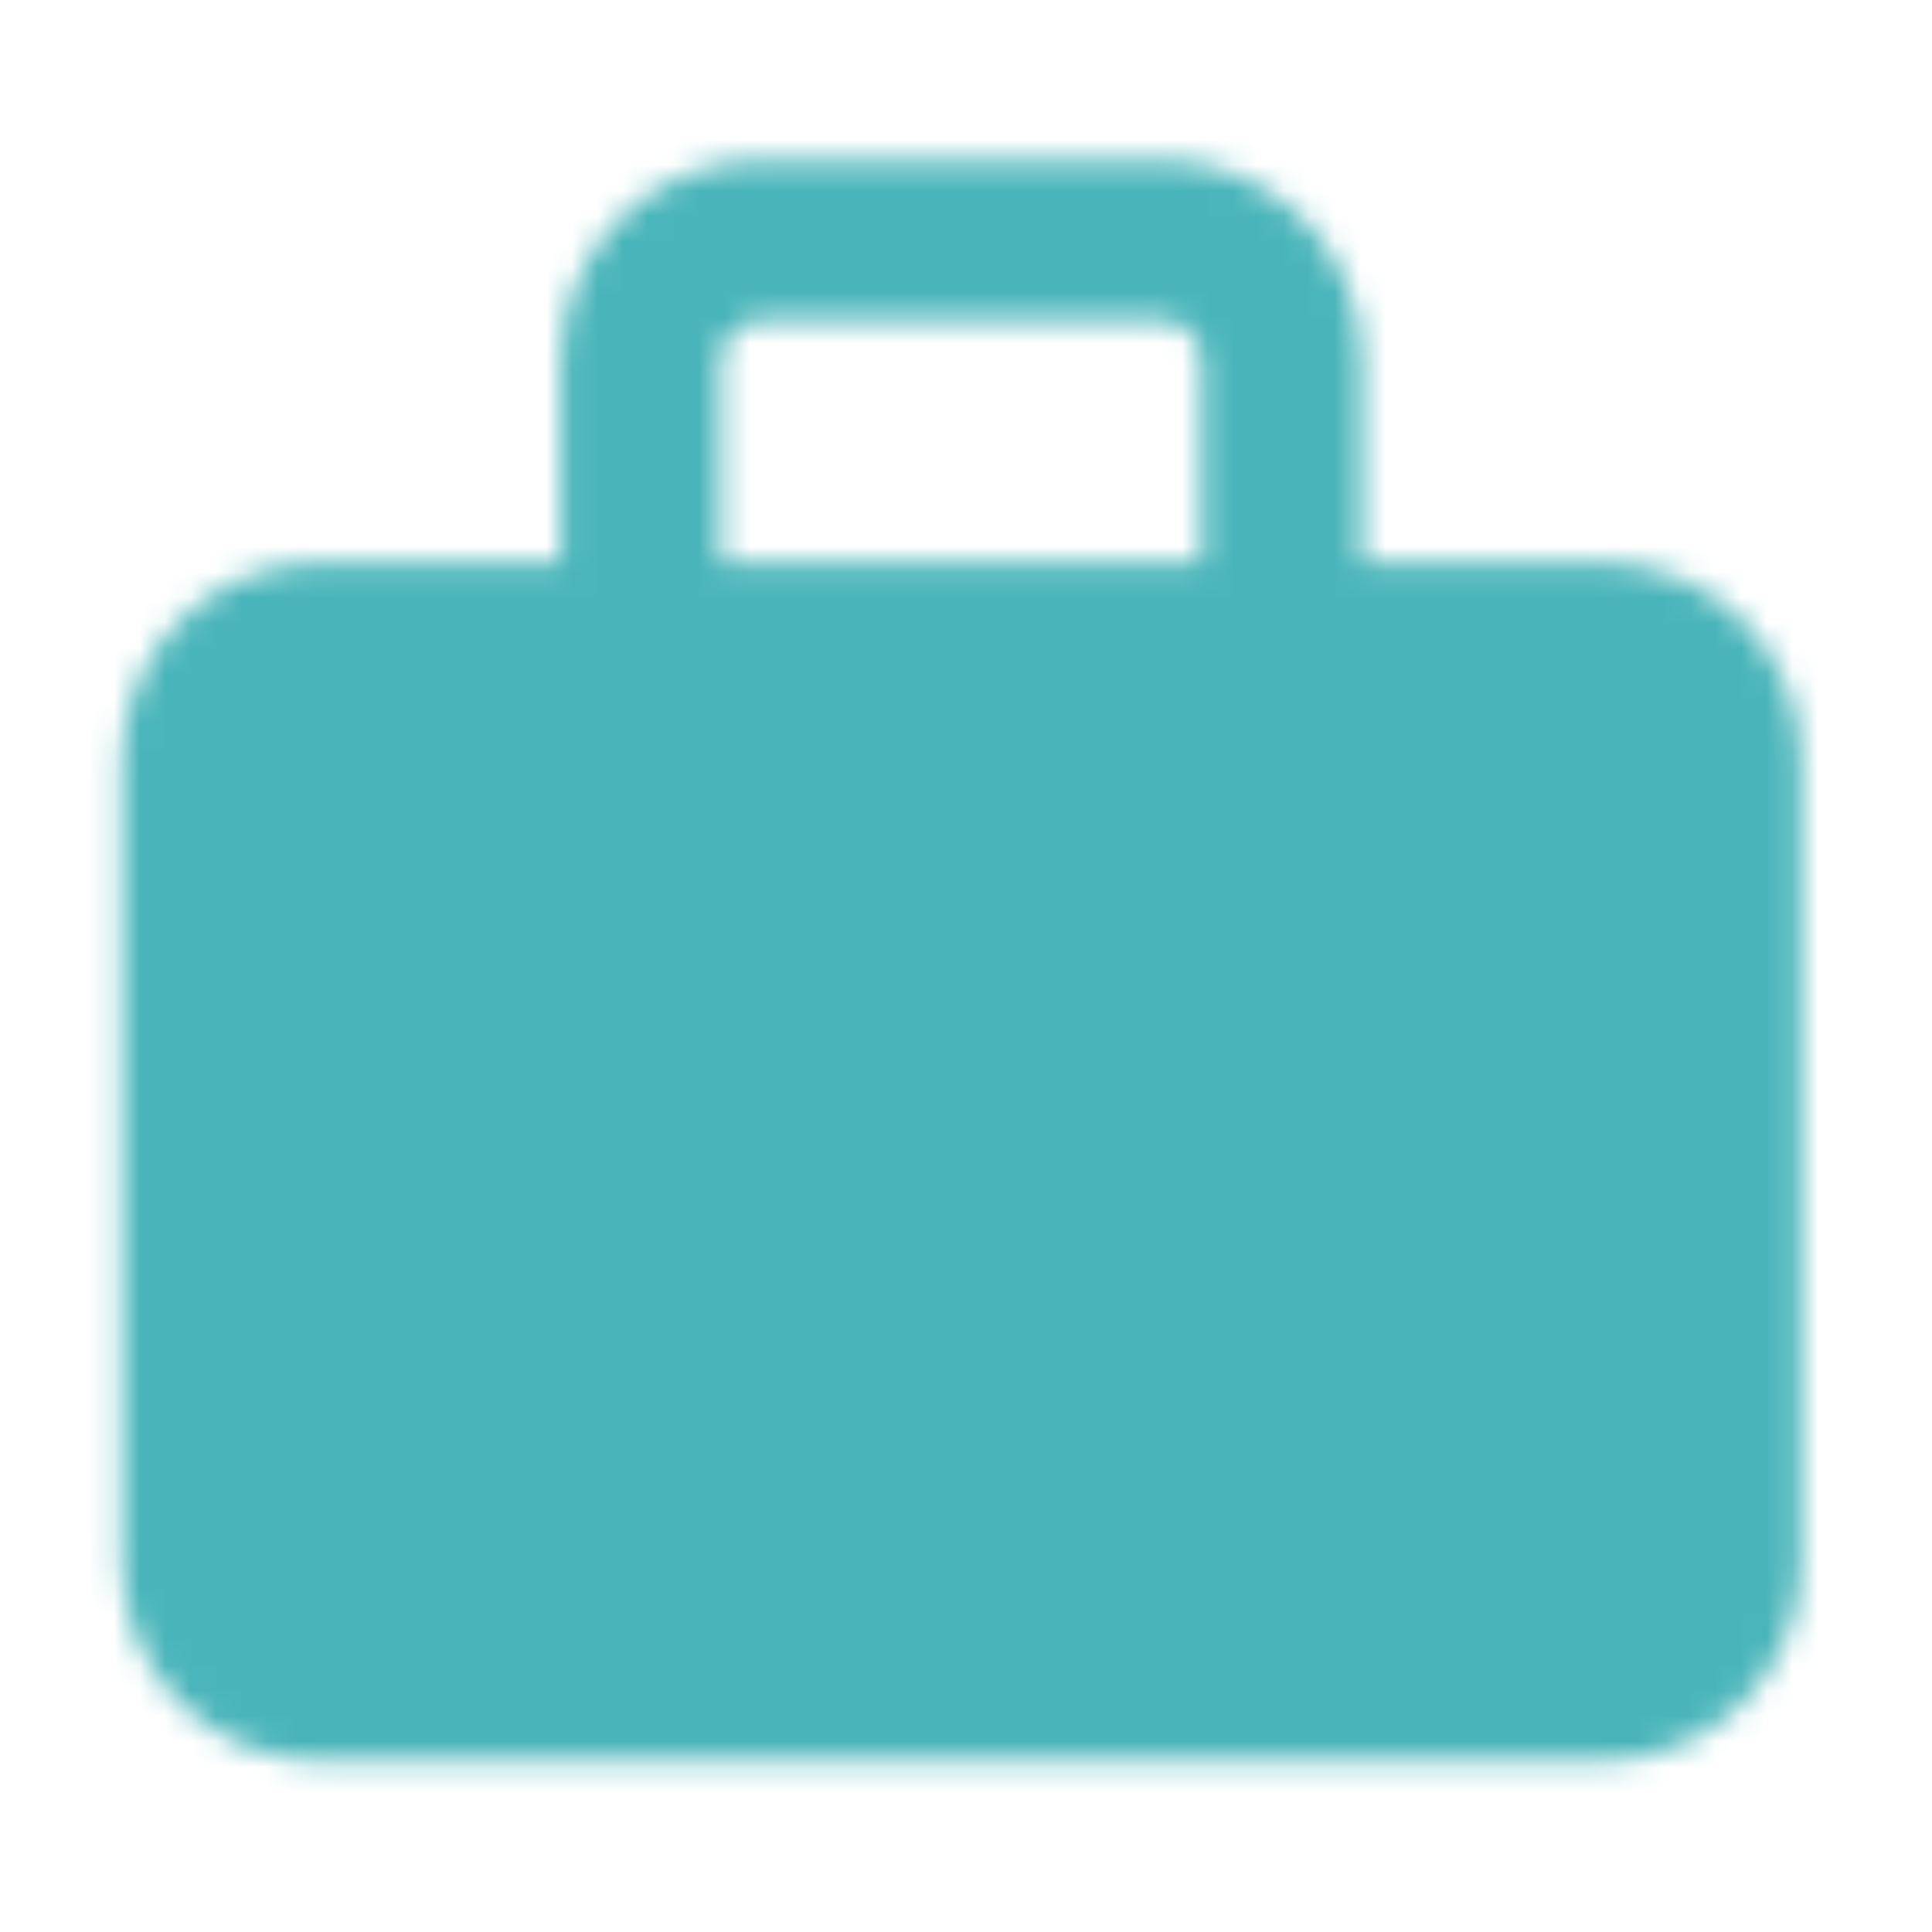 <svg width="76" height="76" viewBox="0 0 76 76" fill="none" xmlns="http://www.w3.org/2000/svg">
<mask id="mask0_173_270" style="mask-type:luminance" maskUnits="userSpaceOnUse" x="4" y="6" width="67" height="64">
<path d="M63.033 25.214H12.607C9.996 25.214 7.879 27.33 7.879 29.941V61.458C7.879 64.069 9.996 66.186 12.607 66.186H63.033C65.644 66.186 67.761 64.069 67.761 61.458V29.941C67.761 27.33 65.644 25.214 63.033 25.214Z" fill="white" stroke="white" stroke-width="6.167" stroke-linejoin="round"/>
<path d="M29.941 12.607H45.699V6.304H29.941V12.607ZM47.275 14.183V25.214H53.578V14.183H47.275ZM28.365 25.214V14.183H22.062V25.214H28.365ZM45.699 12.607C46.117 12.607 46.518 12.773 46.813 13.069C47.109 13.364 47.275 13.765 47.275 14.183H53.578C53.578 12.093 52.748 10.089 51.271 8.611C49.793 7.134 47.789 6.304 45.699 6.304V12.607ZM29.941 6.304C27.851 6.304 25.847 7.134 24.369 8.611C22.892 10.089 22.062 12.093 22.062 14.183H28.365C28.365 13.765 28.531 13.364 28.826 13.069C29.122 12.773 29.523 12.607 29.941 12.607V6.304Z" fill="white"/>
<path d="M28.365 45.7H47.275M37.82 36.245V55.155" stroke="black" stroke-width="6.167" stroke-linecap="round" stroke-linejoin="round"/>
</mask>
<g mask="url(#mask0_173_270)">
<path d="M0 0.001H75.64V75.641H0V0.001Z" fill="#49B5BA"/>
</g>
</svg>
